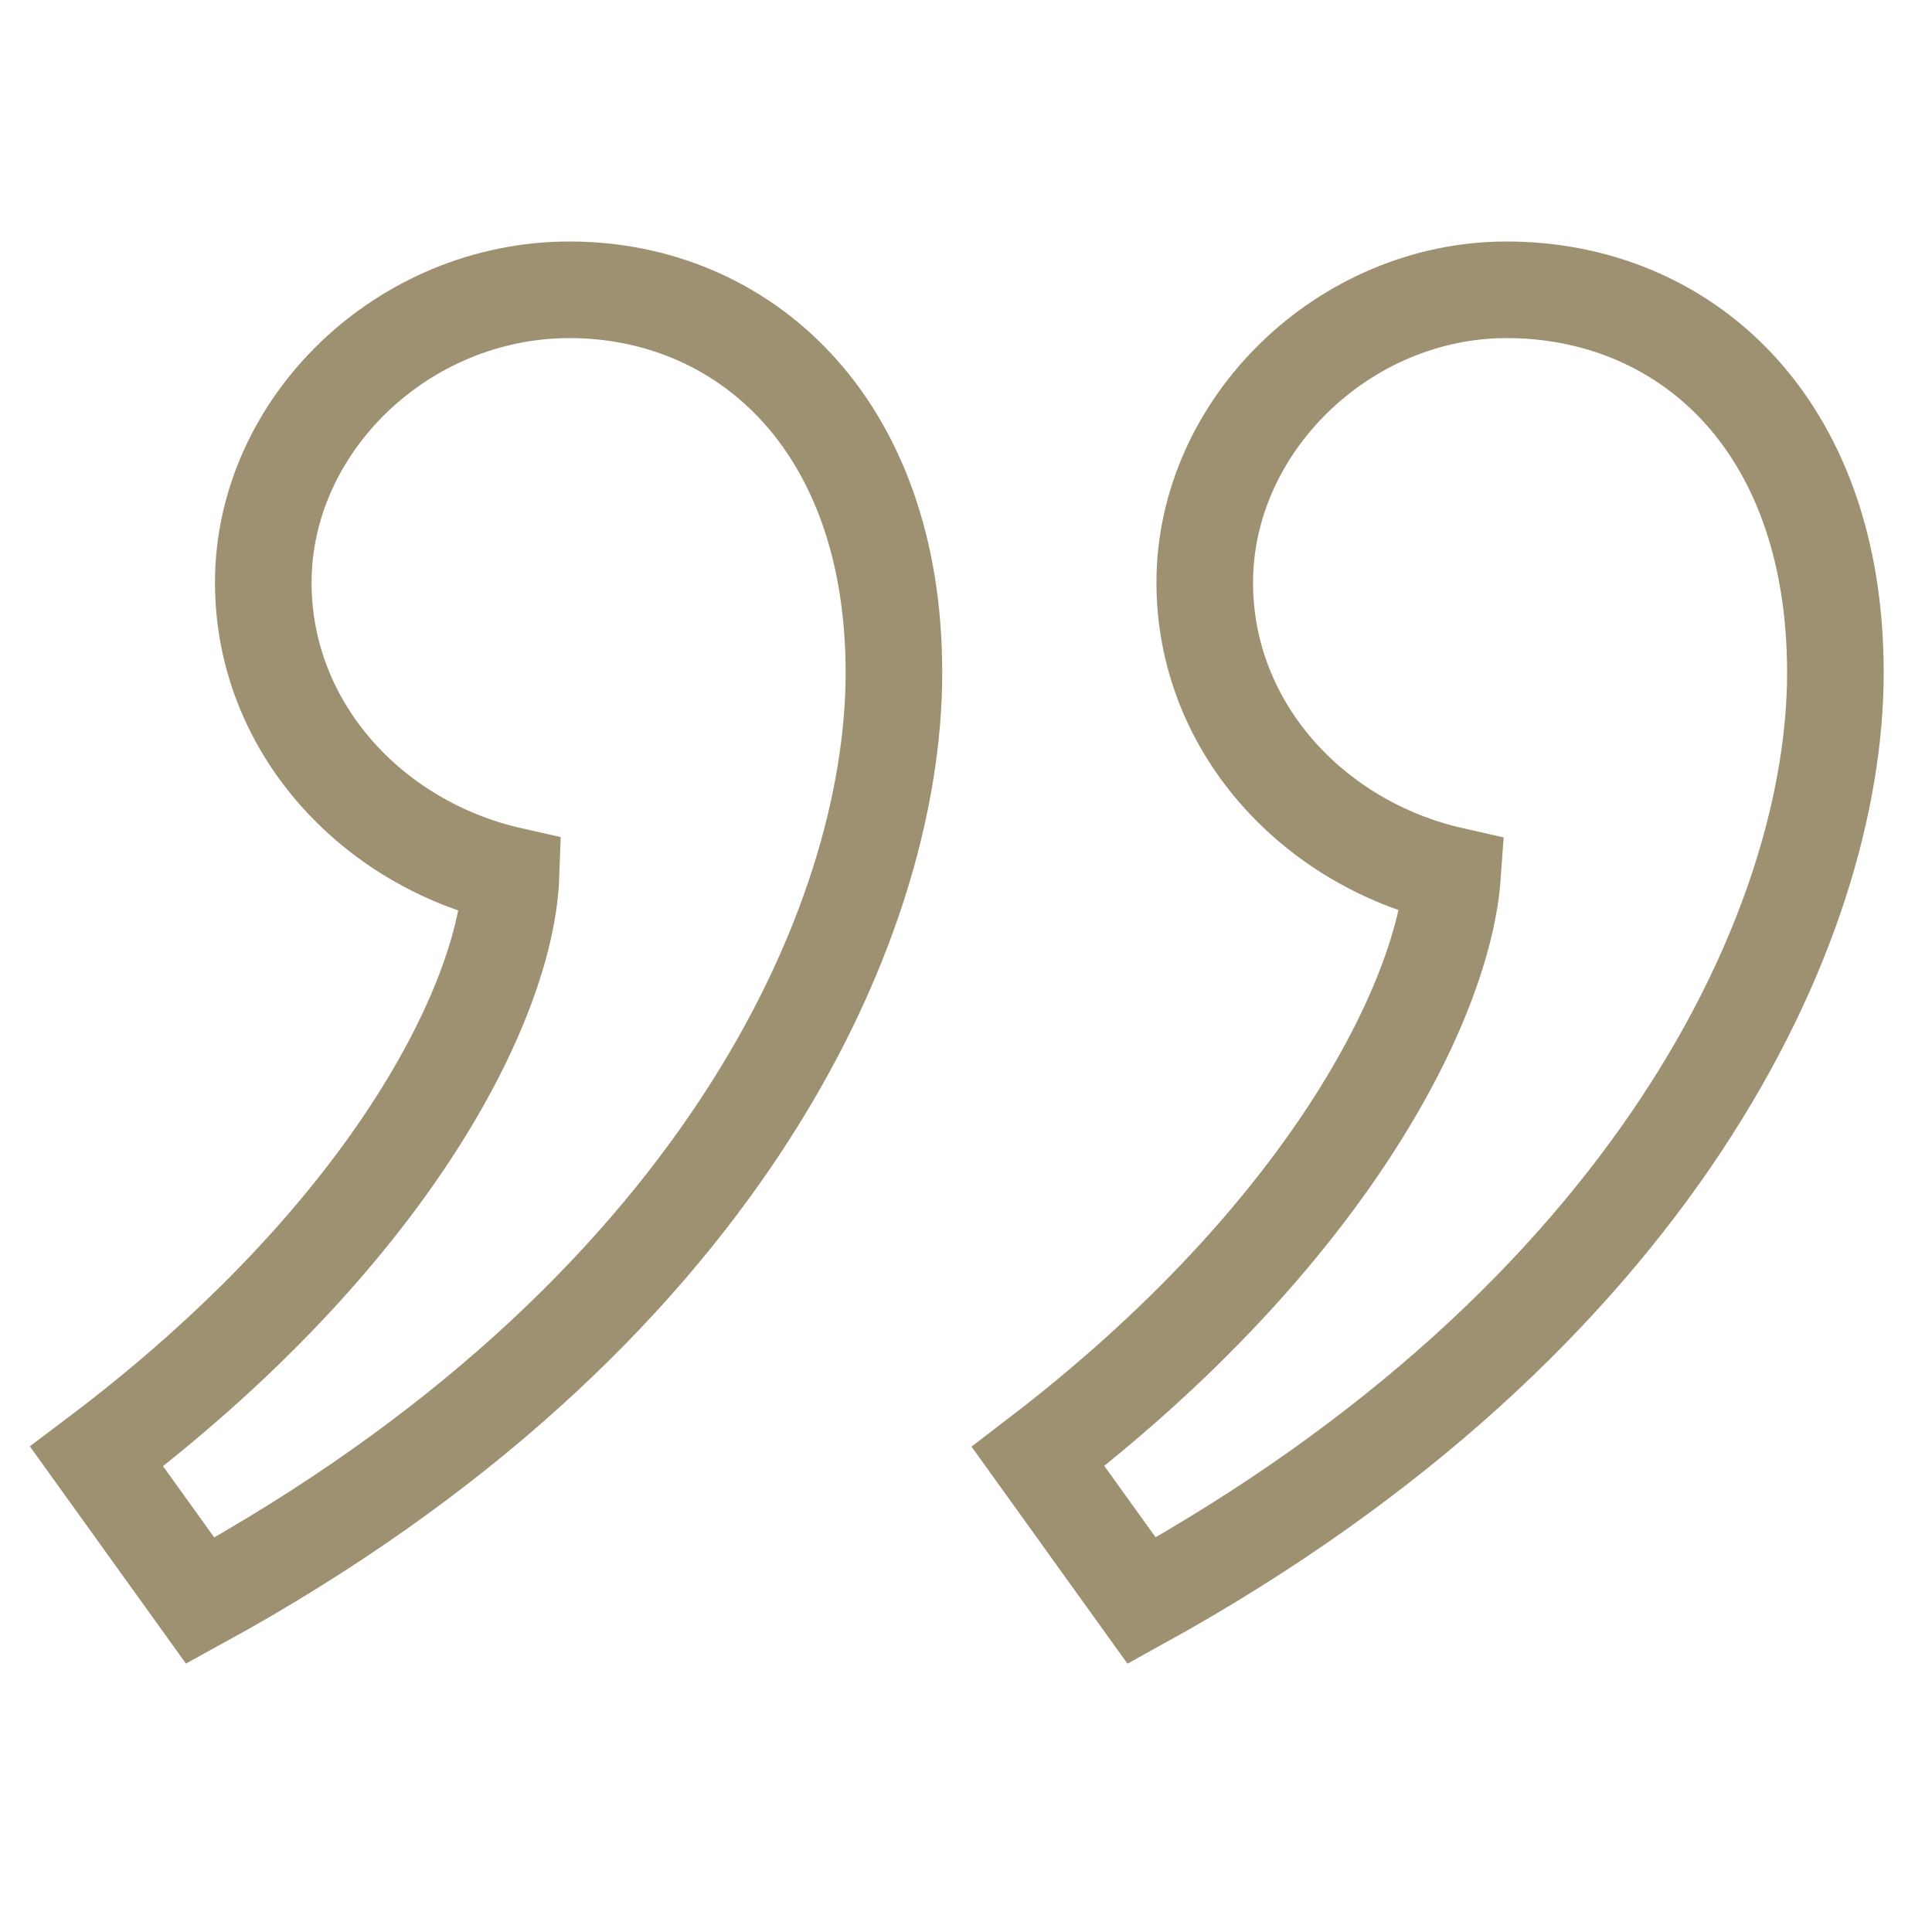 <svg width="40" height="40" viewBox="0 0 40 40" fill="none" xmlns="http://www.w3.org/2000/svg">
<path d="M23.637 33.14L21.492 30.155C27.461 25.585 29.886 20.736 30.073 18.124C27.181 17.471 24.943 15.047 24.943 12.062C24.943 8.798 27.834 6 31.192 6C34.829 6 38 8.705 38 13.928C38 19.15 34.269 27.264 23.637 33.14ZM4.145 33.14L2 30.155C8.062 25.585 10.487 20.736 10.58 18.124C7.689 17.471 5.451 15.047 5.451 12.062C5.451 8.798 8.342 6 11.793 6C15.337 6 18.508 8.705 18.508 13.928C18.508 19.15 14.87 27.264 4.145 33.14Z" stroke="#9D9171" stroke-width="2"/>
</svg>
